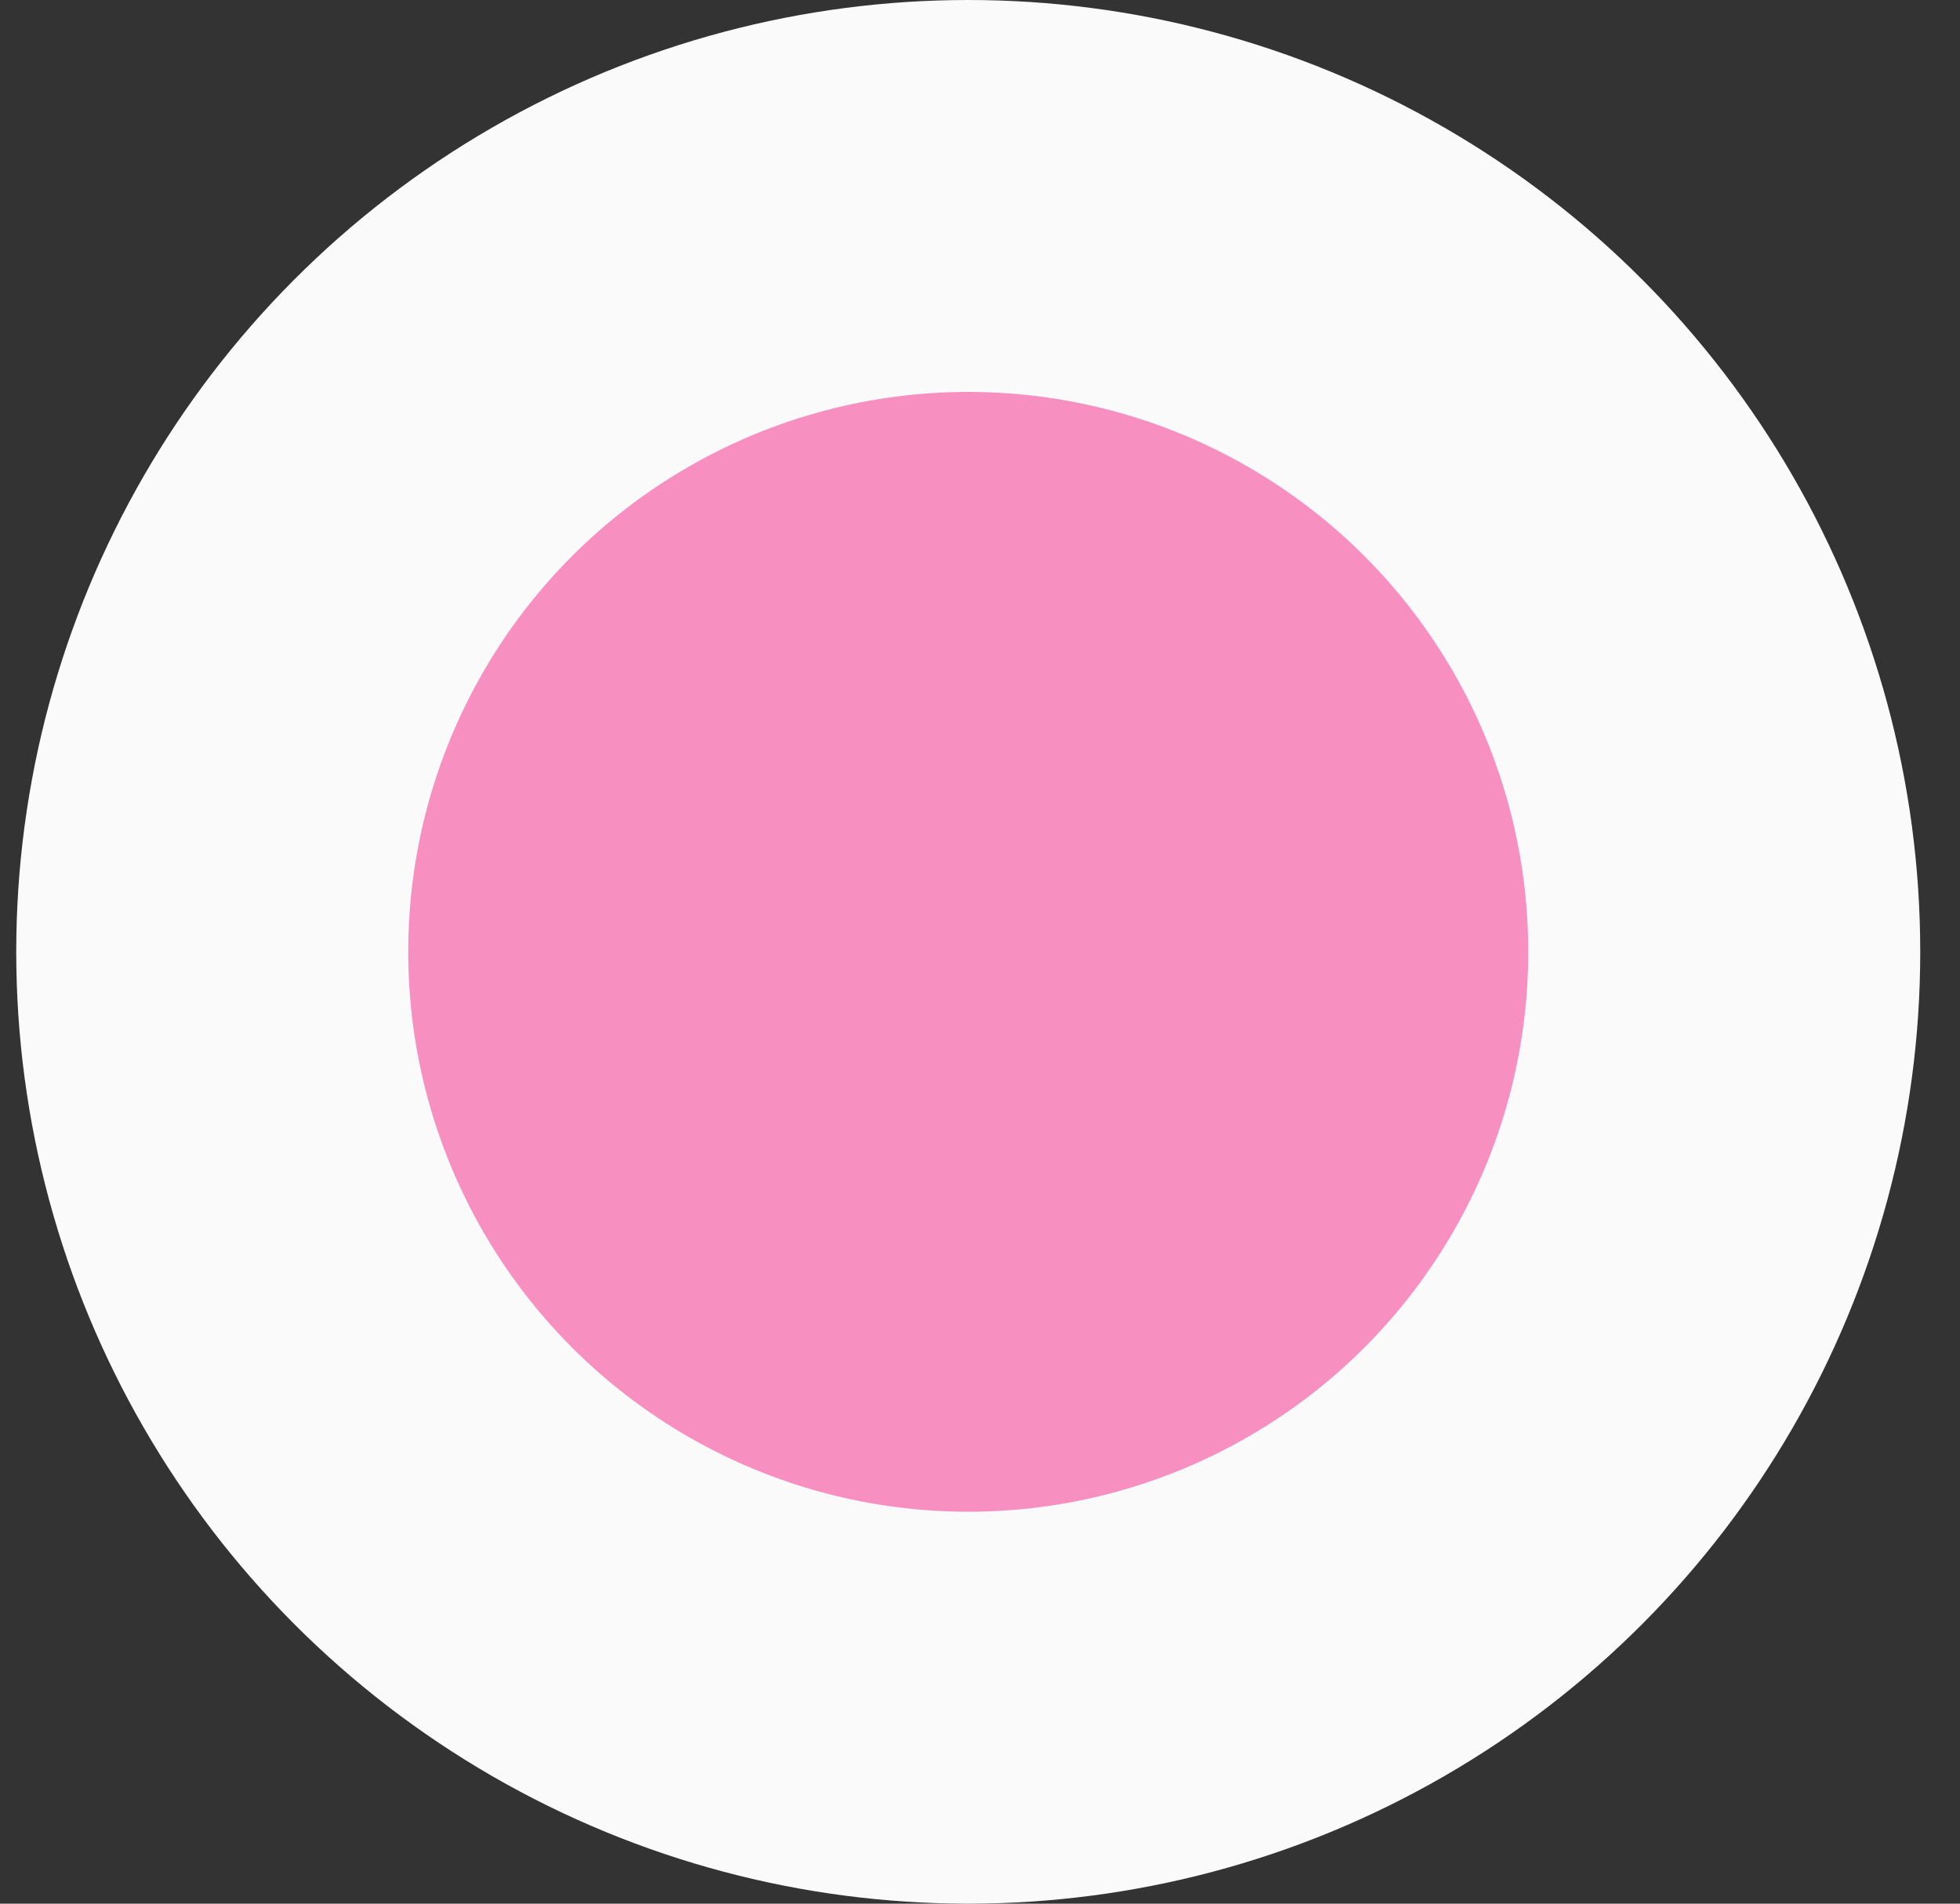 <?xml version="1.0" encoding="UTF-8"?> <svg xmlns="http://www.w3.org/2000/svg" width="35" height="34" viewBox="0 0 35 34" fill="none"><rect x="0" y="0" width="35" height="34" fill="#333333" stroke="none"/><circle cx="17.29" cy="17" r="17" fill="#FAFAFA"></circle><circle cx="17.29" cy="17" r="10" fill="#F78FC0"></circle></svg> 